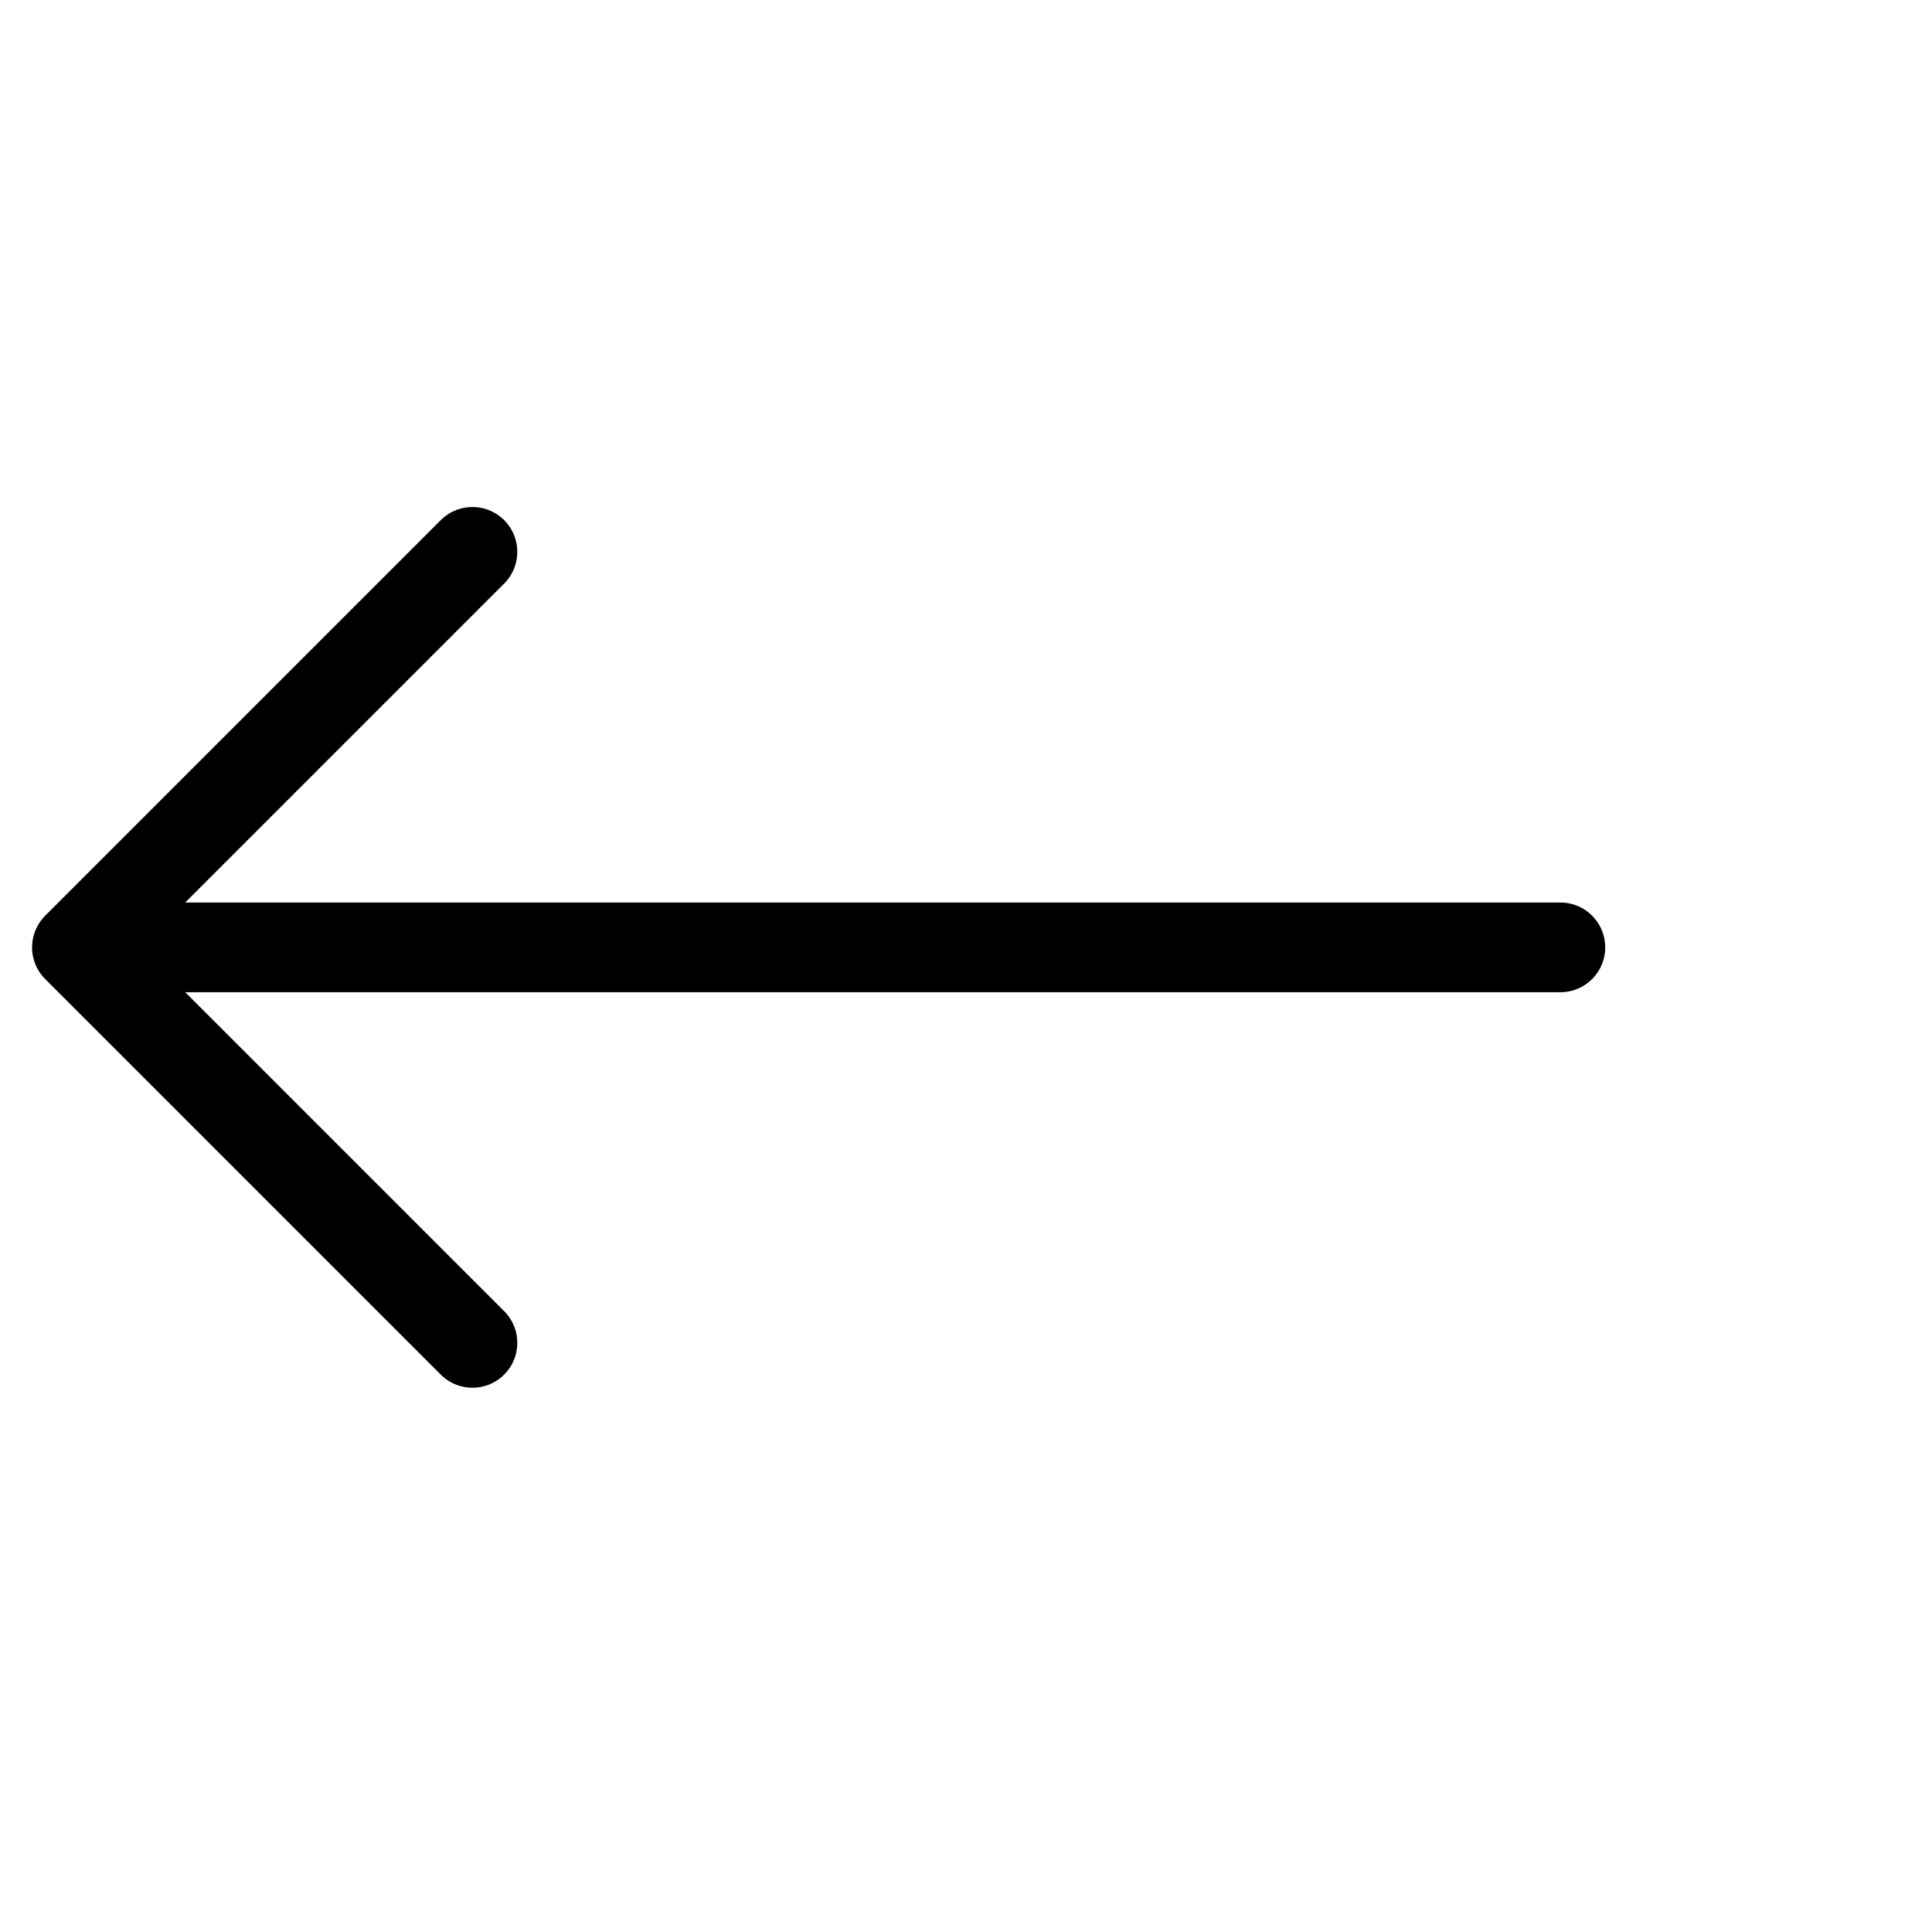 <svg xmlns="http://www.w3.org/2000/svg" width="28" height="28" viewBox="0 0 28 28">
  <g id="top_back" transform="translate(45)">
    <rect id="사각형_6705" data-name="사각형 6705" width="28" height="28" transform="translate(-45)" fill="none"/>
    <g id="그룹_25326" data-name="그룹 25326" transform="translate(-46.386 -1.27)">
      <line id="선_711" data-name="선 711" x1="21" transform="translate(3 15)" fill="none" stroke="#000" stroke-linecap="round" stroke-linejoin="round" stroke-width="1.3"/>
      <path id="패스_36527" data-name="패스 36527" d="M45.732,56,40,61.732l5.732,5.732" transform="translate(-37.499 -46.732)" fill="none" stroke="#000" stroke-linecap="round" stroke-linejoin="round" stroke-width="1.3"/>
    </g>
  </g>
</svg>
